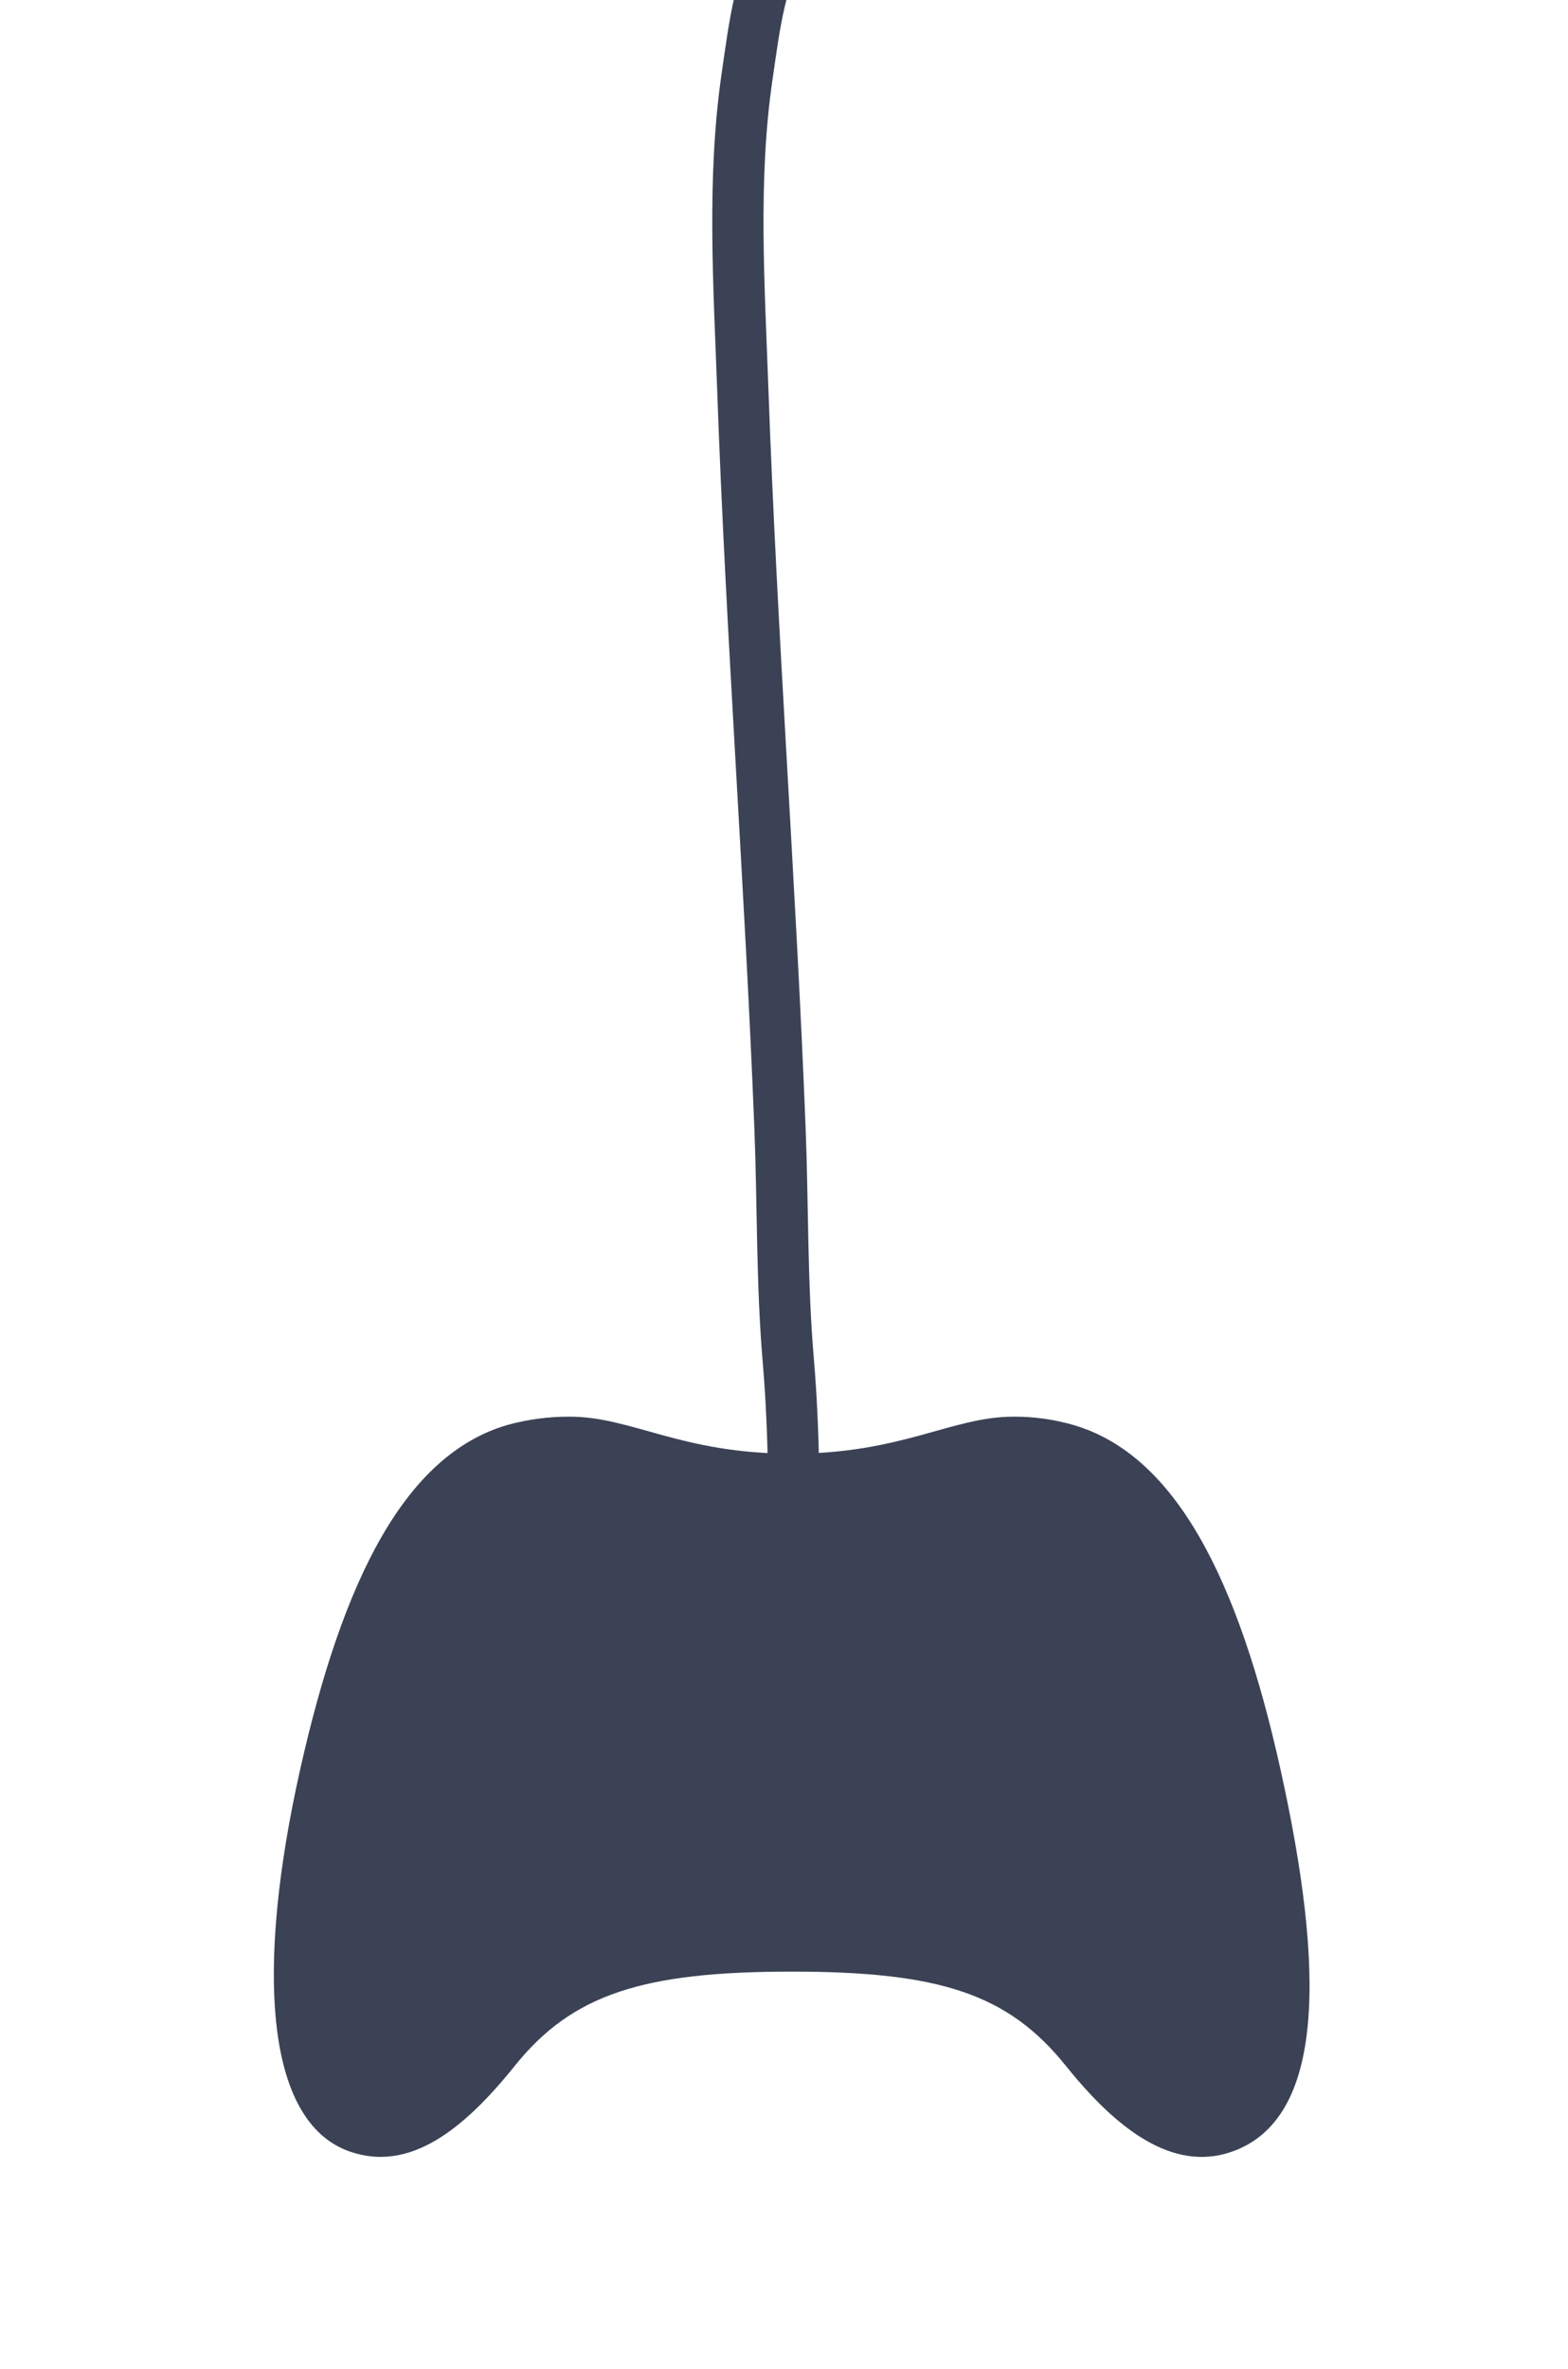 <svg width="306" height="462" viewBox="0 0 306 462" fill="none" xmlns="http://www.w3.org/2000/svg">
<g clip-path="url(#clip0_1271_7963)">
<path d="M153.833 -14C148.338 -5.282 147.197 5.342 145.797 14.896C142.864 34.923 144.238 55.805 144.955 75.876C146.67 123.904 150.308 171.873 152.213 219.895C152.813 235.049 152.54 250.166 153.833 265.296C155.077 279.862 154.999 294.413 154.999 309" stroke="#3B4255" stroke-width="10" stroke-linecap="round"/>
<path d="M249.925 345.266C241.623 307.737 229.311 283.798 209.576 277.964C205.754 276.849 201.791 276.293 197.81 276.313C185.678 276.313 176.104 283.532 154.497 283.532C132.891 283.532 123.299 276.313 111.185 276.313C107.037 276.292 102.907 276.847 98.913 277.964C79.152 283.798 66.943 307.76 58.547 345.266C49.974 383.575 51.526 413.844 68.283 419.655C80.013 423.715 90.503 415.319 100.438 402.962C111.717 388.885 125.609 384.554 154.497 384.554C183.386 384.554 196.736 388.885 208.033 402.962C217.959 415.328 228.837 423.621 240.256 419.727C258.763 413.406 258.501 384.026 249.925 345.266Z" fill="#3B4255"/>
</g>
<defs>
<clipPath id="clip0_1271_7963">
<rect width="306" height="476" fill="white" transform="translate(0 -14)"/>
</clipPath>
</defs>
</svg>

